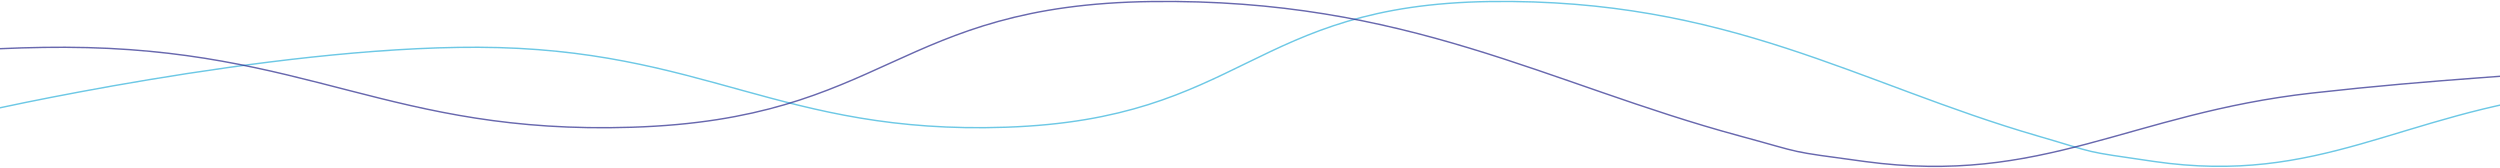 <?xml version="1.0" encoding="UTF-8"?> <svg xmlns="http://www.w3.org/2000/svg" width="1728" height="116" viewBox="0 0 1728 116" fill="none"><path d="M-16 77.951C-16 77.951 185.31 32.134 330.475 32.672C486.69 33.251 539.71 93.188 695.154 87.945C859.555 82.399 865 3.239 1030.1 1.058C1194.29 -1.111 1284.06 57.909 1408.5 93.981C1451.53 106.455 1436.66 104.036 1488.83 111.604C1603.85 128.287 1659.08 78.438 1777.05 64.285C1859.83 54.356 1909.85 52.705 1994.28 44.501C2040.38 40.023 2066.16 37.433 2112 32.672" stroke="#30B1DB" stroke-opacity="0.7" stroke-linejoin="round"></path><path d="M-327 77.965C-327 77.965 -110.837 32.14 45.037 32.678C212.778 33.257 269.709 93.205 436.621 87.961C613.152 82.414 618.998 3.24 796.279 1.058C972.586 -1.111 1068.98 57.92 1202.6 93.998C1248.8 106.475 1232.83 104.055 1288.85 111.624C1412.35 128.31 1471.66 78.452 1598.34 64.297C1687.23 54.365 1740.93 52.714 1831.6 44.509C1881.09 40.03 1908.77 37.439 1958 32.678" stroke="#28288C" stroke-opacity="0.7" stroke-linejoin="round"></path></svg> 